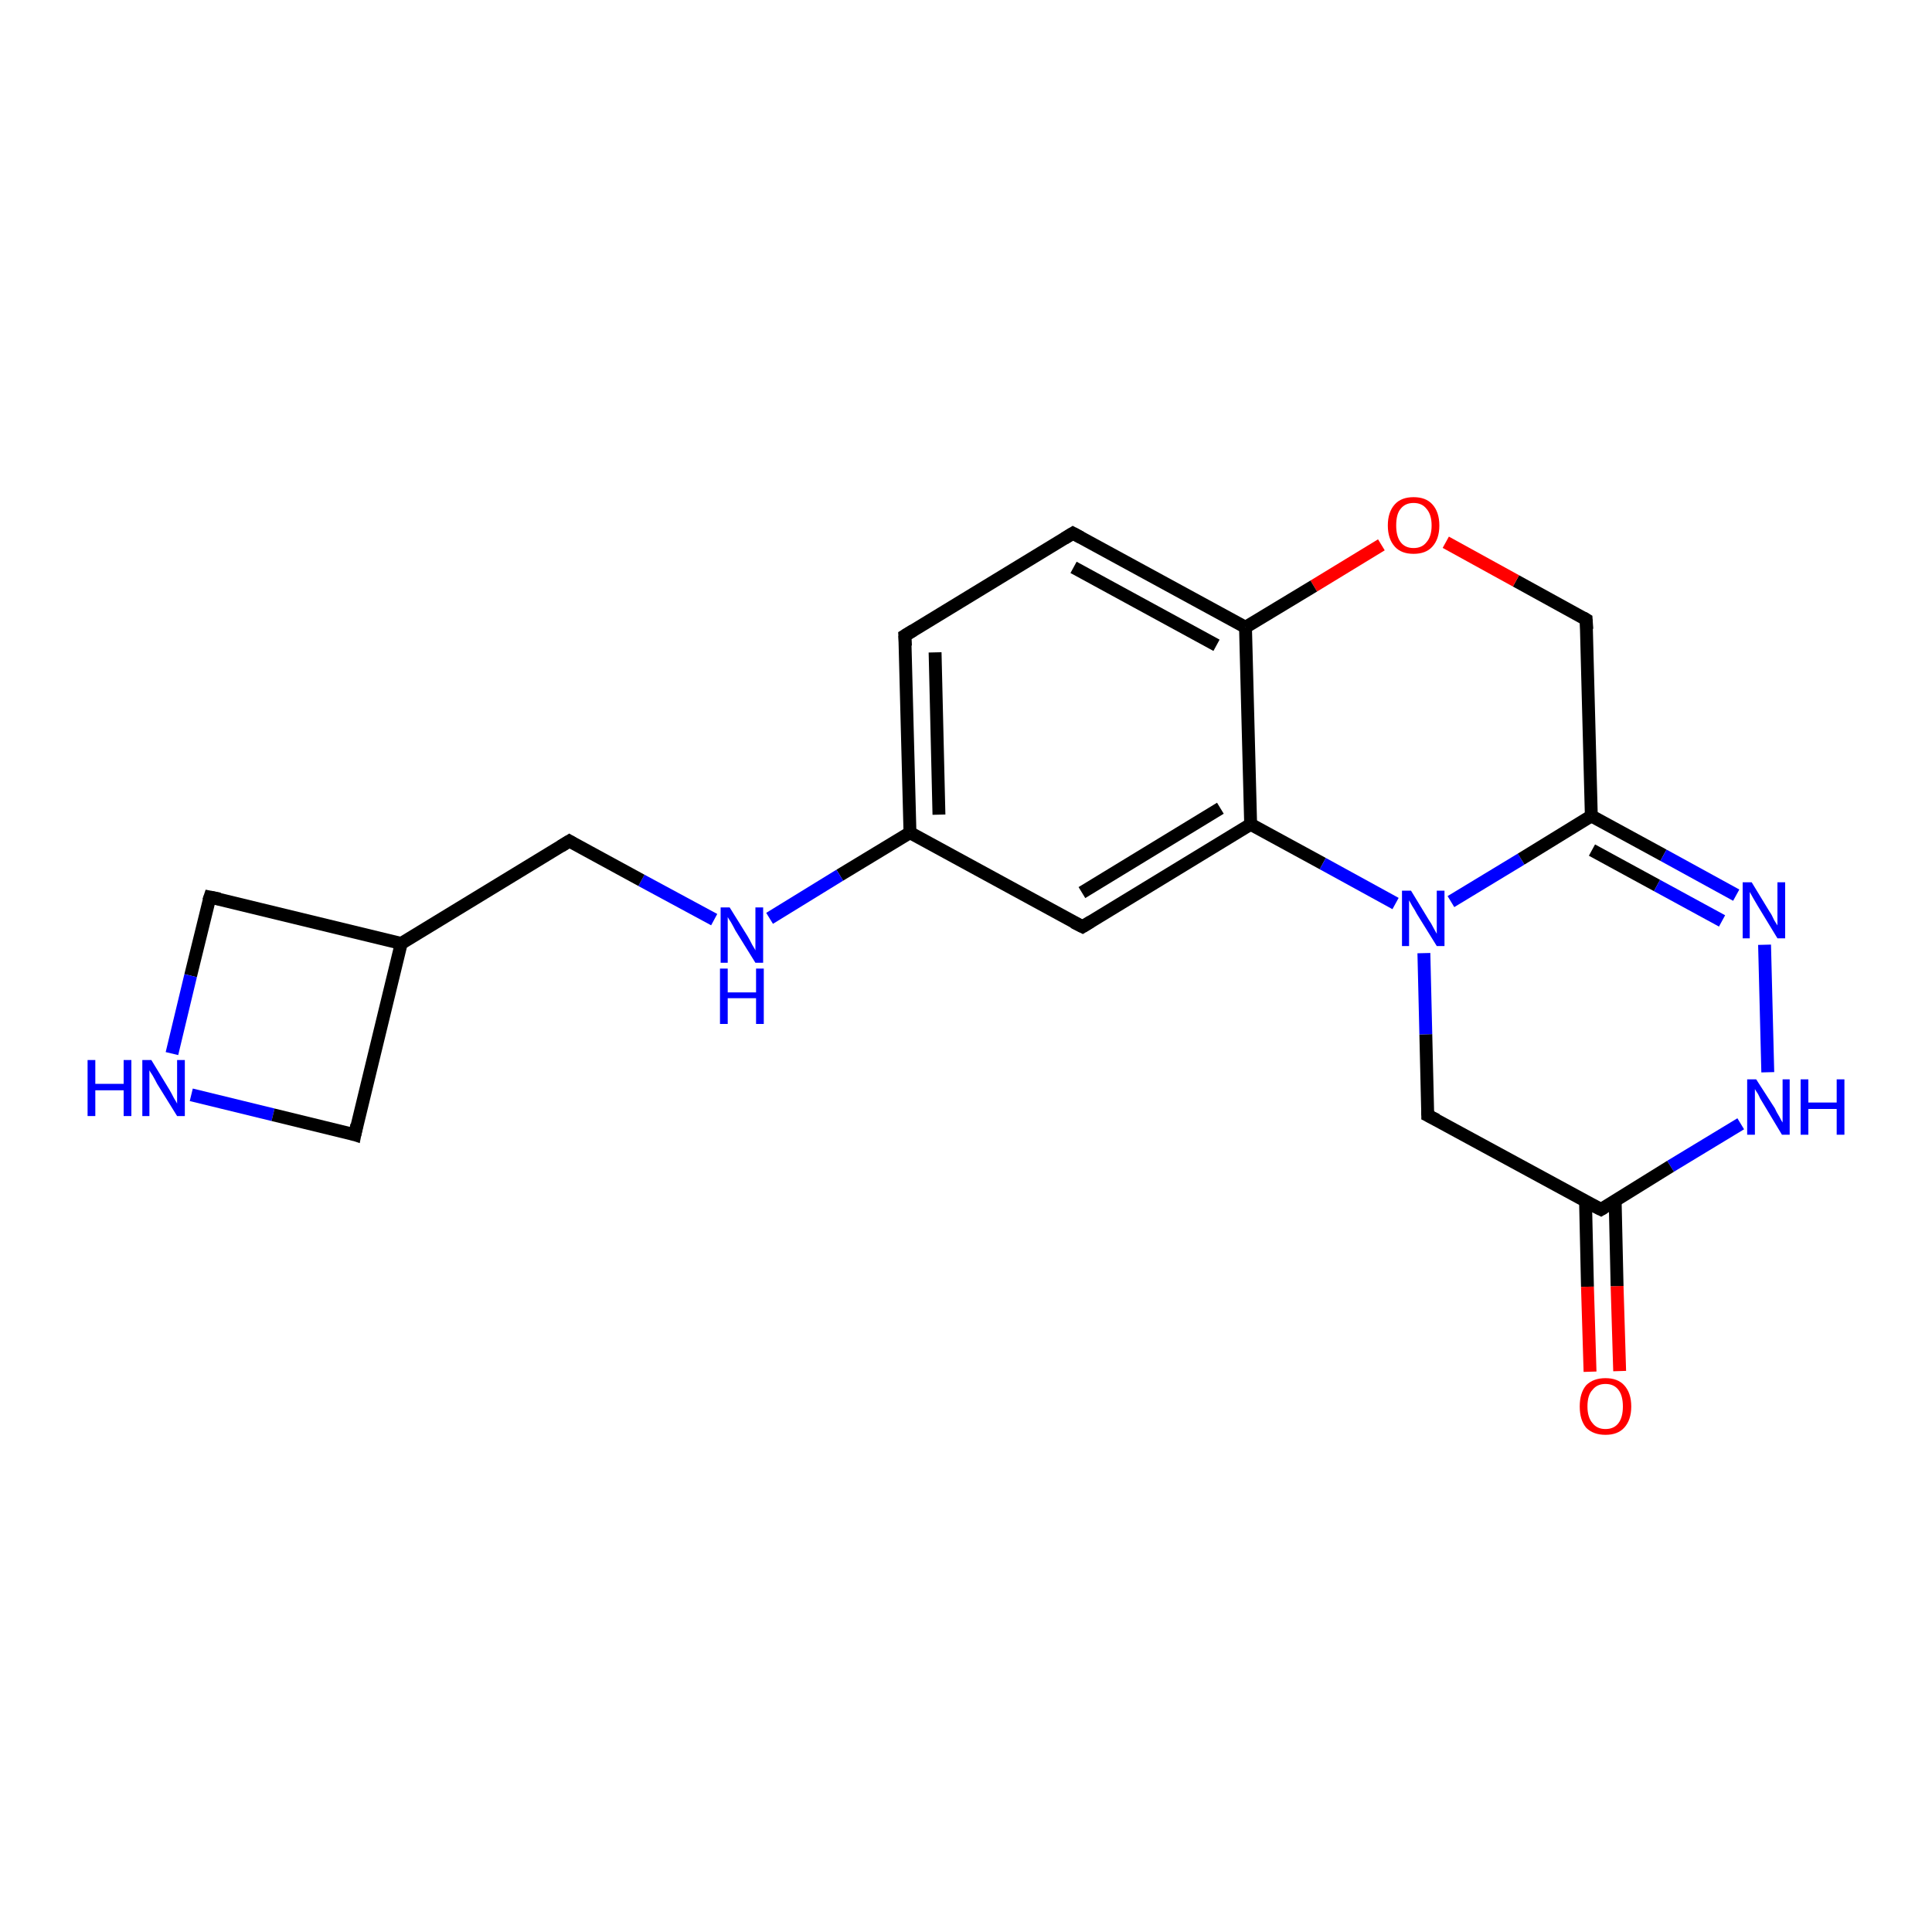 <?xml version='1.0' encoding='iso-8859-1'?>
<svg version='1.1' baseProfile='full'
              xmlns='http://www.w3.org/2000/svg'
                      xmlns:rdkit='http://www.rdkit.org/xml'
                      xmlns:xlink='http://www.w3.org/1999/xlink'
                  xml:space='preserve'
width='300px' height='300px' viewBox='0 0 300 300'>
<!-- END OF HEADER -->
<rect style='opacity:1.0;fill:#FFFFFF;stroke:none' width='300.0' height='300.0' x='0.0' y='0.0'> </rect>
<path class='bond-0 atom-0 atom-1' d='M 246.9,213.0 L 246.5,199.8' style='fill:none;fill-rule:evenodd;stroke:#FF0000;stroke-width:2.0px;stroke-linecap:butt;stroke-linejoin:miter;stroke-opacity:1' />
<path class='bond-0 atom-0 atom-1' d='M 246.5,199.8 L 246.2,186.5' style='fill:none;fill-rule:evenodd;stroke:#000000;stroke-width:2.0px;stroke-linecap:butt;stroke-linejoin:miter;stroke-opacity:1' />
<path class='bond-0 atom-0 atom-1' d='M 251.5,212.9 L 251.1,199.7' style='fill:none;fill-rule:evenodd;stroke:#FF0000;stroke-width:2.0px;stroke-linecap:butt;stroke-linejoin:miter;stroke-opacity:1' />
<path class='bond-0 atom-0 atom-1' d='M 251.1,199.7 L 250.8,186.4' style='fill:none;fill-rule:evenodd;stroke:#000000;stroke-width:2.0px;stroke-linecap:butt;stroke-linejoin:miter;stroke-opacity:1' />
<path class='bond-1 atom-1 atom-2' d='M 248.6,187.8 L 221.7,173.2' style='fill:none;fill-rule:evenodd;stroke:#000000;stroke-width:2.0px;stroke-linecap:butt;stroke-linejoin:miter;stroke-opacity:1' />
<path class='bond-2 atom-2 atom-3' d='M 221.7,173.2 L 221.4,160.6' style='fill:none;fill-rule:evenodd;stroke:#000000;stroke-width:2.0px;stroke-linecap:butt;stroke-linejoin:miter;stroke-opacity:1' />
<path class='bond-2 atom-2 atom-3' d='M 221.4,160.6 L 221.1,148.0' style='fill:none;fill-rule:evenodd;stroke:#0000FF;stroke-width:2.0px;stroke-linecap:butt;stroke-linejoin:miter;stroke-opacity:1' />
<path class='bond-3 atom-3 atom-4' d='M 225.3,140.0 L 236.2,133.4' style='fill:none;fill-rule:evenodd;stroke:#0000FF;stroke-width:2.0px;stroke-linecap:butt;stroke-linejoin:miter;stroke-opacity:1' />
<path class='bond-3 atom-3 atom-4' d='M 236.2,133.4 L 247.1,126.7' style='fill:none;fill-rule:evenodd;stroke:#000000;stroke-width:2.0px;stroke-linecap:butt;stroke-linejoin:miter;stroke-opacity:1' />
<path class='bond-4 atom-4 atom-5' d='M 247.1,126.7 L 246.3,96.2' style='fill:none;fill-rule:evenodd;stroke:#000000;stroke-width:2.0px;stroke-linecap:butt;stroke-linejoin:miter;stroke-opacity:1' />
<path class='bond-5 atom-5 atom-6' d='M 246.3,96.2 L 235.4,90.2' style='fill:none;fill-rule:evenodd;stroke:#000000;stroke-width:2.0px;stroke-linecap:butt;stroke-linejoin:miter;stroke-opacity:1' />
<path class='bond-5 atom-5 atom-6' d='M 235.4,90.2 L 224.5,84.2' style='fill:none;fill-rule:evenodd;stroke:#FF0000;stroke-width:2.0px;stroke-linecap:butt;stroke-linejoin:miter;stroke-opacity:1' />
<path class='bond-6 atom-6 atom-7' d='M 214.5,84.6 L 204.0,91.0' style='fill:none;fill-rule:evenodd;stroke:#FF0000;stroke-width:2.0px;stroke-linecap:butt;stroke-linejoin:miter;stroke-opacity:1' />
<path class='bond-6 atom-6 atom-7' d='M 204.0,91.0 L 193.4,97.4' style='fill:none;fill-rule:evenodd;stroke:#000000;stroke-width:2.0px;stroke-linecap:butt;stroke-linejoin:miter;stroke-opacity:1' />
<path class='bond-7 atom-7 atom-8' d='M 193.4,97.4 L 166.6,82.8' style='fill:none;fill-rule:evenodd;stroke:#000000;stroke-width:2.0px;stroke-linecap:butt;stroke-linejoin:miter;stroke-opacity:1' />
<path class='bond-7 atom-7 atom-8' d='M 188.9,100.2 L 166.7,88.1' style='fill:none;fill-rule:evenodd;stroke:#000000;stroke-width:2.0px;stroke-linecap:butt;stroke-linejoin:miter;stroke-opacity:1' />
<path class='bond-8 atom-8 atom-9' d='M 166.6,82.8 L 140.5,98.7' style='fill:none;fill-rule:evenodd;stroke:#000000;stroke-width:2.0px;stroke-linecap:butt;stroke-linejoin:miter;stroke-opacity:1' />
<path class='bond-9 atom-9 atom-10' d='M 140.5,98.7 L 141.3,129.3' style='fill:none;fill-rule:evenodd;stroke:#000000;stroke-width:2.0px;stroke-linecap:butt;stroke-linejoin:miter;stroke-opacity:1' />
<path class='bond-9 atom-9 atom-10' d='M 145.2,101.3 L 145.8,126.5' style='fill:none;fill-rule:evenodd;stroke:#000000;stroke-width:2.0px;stroke-linecap:butt;stroke-linejoin:miter;stroke-opacity:1' />
<path class='bond-10 atom-10 atom-11' d='M 141.3,129.3 L 130.4,135.9' style='fill:none;fill-rule:evenodd;stroke:#000000;stroke-width:2.0px;stroke-linecap:butt;stroke-linejoin:miter;stroke-opacity:1' />
<path class='bond-10 atom-10 atom-11' d='M 130.4,135.9 L 119.5,142.6' style='fill:none;fill-rule:evenodd;stroke:#0000FF;stroke-width:2.0px;stroke-linecap:butt;stroke-linejoin:miter;stroke-opacity:1' />
<path class='bond-11 atom-11 atom-12' d='M 110.9,142.8 L 99.6,136.7' style='fill:none;fill-rule:evenodd;stroke:#0000FF;stroke-width:2.0px;stroke-linecap:butt;stroke-linejoin:miter;stroke-opacity:1' />
<path class='bond-11 atom-11 atom-12' d='M 99.6,136.7 L 88.4,130.6' style='fill:none;fill-rule:evenodd;stroke:#000000;stroke-width:2.0px;stroke-linecap:butt;stroke-linejoin:miter;stroke-opacity:1' />
<path class='bond-12 atom-12 atom-13' d='M 88.4,130.6 L 62.3,146.5' style='fill:none;fill-rule:evenodd;stroke:#000000;stroke-width:2.0px;stroke-linecap:butt;stroke-linejoin:miter;stroke-opacity:1' />
<path class='bond-13 atom-13 atom-14' d='M 62.3,146.5 L 32.6,139.3' style='fill:none;fill-rule:evenodd;stroke:#000000;stroke-width:2.0px;stroke-linecap:butt;stroke-linejoin:miter;stroke-opacity:1' />
<path class='bond-14 atom-14 atom-15' d='M 32.6,139.3 L 29.6,151.5' style='fill:none;fill-rule:evenodd;stroke:#000000;stroke-width:2.0px;stroke-linecap:butt;stroke-linejoin:miter;stroke-opacity:1' />
<path class='bond-14 atom-14 atom-15' d='M 29.6,151.5 L 26.7,163.6' style='fill:none;fill-rule:evenodd;stroke:#0000FF;stroke-width:2.0px;stroke-linecap:butt;stroke-linejoin:miter;stroke-opacity:1' />
<path class='bond-15 atom-15 atom-16' d='M 29.7,170.0 L 42.4,173.1' style='fill:none;fill-rule:evenodd;stroke:#0000FF;stroke-width:2.0px;stroke-linecap:butt;stroke-linejoin:miter;stroke-opacity:1' />
<path class='bond-15 atom-15 atom-16' d='M 42.4,173.1 L 55.1,176.2' style='fill:none;fill-rule:evenodd;stroke:#000000;stroke-width:2.0px;stroke-linecap:butt;stroke-linejoin:miter;stroke-opacity:1' />
<path class='bond-16 atom-10 atom-17' d='M 141.3,129.3 L 168.1,143.9' style='fill:none;fill-rule:evenodd;stroke:#000000;stroke-width:2.0px;stroke-linecap:butt;stroke-linejoin:miter;stroke-opacity:1' />
<path class='bond-17 atom-17 atom-18' d='M 168.1,143.9 L 194.2,128.0' style='fill:none;fill-rule:evenodd;stroke:#000000;stroke-width:2.0px;stroke-linecap:butt;stroke-linejoin:miter;stroke-opacity:1' />
<path class='bond-17 atom-17 atom-18' d='M 168.0,138.6 L 189.5,125.5' style='fill:none;fill-rule:evenodd;stroke:#000000;stroke-width:2.0px;stroke-linecap:butt;stroke-linejoin:miter;stroke-opacity:1' />
<path class='bond-18 atom-4 atom-19' d='M 247.1,126.7 L 258.3,132.8' style='fill:none;fill-rule:evenodd;stroke:#000000;stroke-width:2.0px;stroke-linecap:butt;stroke-linejoin:miter;stroke-opacity:1' />
<path class='bond-18 atom-4 atom-19' d='M 258.3,132.8 L 269.6,139.0' style='fill:none;fill-rule:evenodd;stroke:#0000FF;stroke-width:2.0px;stroke-linecap:butt;stroke-linejoin:miter;stroke-opacity:1' />
<path class='bond-18 atom-4 atom-19' d='M 247.2,132.0 L 257.3,137.5' style='fill:none;fill-rule:evenodd;stroke:#000000;stroke-width:2.0px;stroke-linecap:butt;stroke-linejoin:miter;stroke-opacity:1' />
<path class='bond-18 atom-4 atom-19' d='M 257.3,137.5 L 267.4,143.0' style='fill:none;fill-rule:evenodd;stroke:#0000FF;stroke-width:2.0px;stroke-linecap:butt;stroke-linejoin:miter;stroke-opacity:1' />
<path class='bond-19 atom-19 atom-20' d='M 274.0,146.7 L 274.5,166.5' style='fill:none;fill-rule:evenodd;stroke:#0000FF;stroke-width:2.0px;stroke-linecap:butt;stroke-linejoin:miter;stroke-opacity:1' />
<path class='bond-20 atom-20 atom-1' d='M 270.3,174.5 L 259.4,181.1' style='fill:none;fill-rule:evenodd;stroke:#0000FF;stroke-width:2.0px;stroke-linecap:butt;stroke-linejoin:miter;stroke-opacity:1' />
<path class='bond-20 atom-20 atom-1' d='M 259.4,181.1 L 248.6,187.8' style='fill:none;fill-rule:evenodd;stroke:#000000;stroke-width:2.0px;stroke-linecap:butt;stroke-linejoin:miter;stroke-opacity:1' />
<path class='bond-21 atom-18 atom-3' d='M 194.2,128.0 L 205.4,134.1' style='fill:none;fill-rule:evenodd;stroke:#000000;stroke-width:2.0px;stroke-linecap:butt;stroke-linejoin:miter;stroke-opacity:1' />
<path class='bond-21 atom-18 atom-3' d='M 205.4,134.1 L 216.7,140.3' style='fill:none;fill-rule:evenodd;stroke:#0000FF;stroke-width:2.0px;stroke-linecap:butt;stroke-linejoin:miter;stroke-opacity:1' />
<path class='bond-22 atom-18 atom-7' d='M 194.2,128.0 L 193.4,97.4' style='fill:none;fill-rule:evenodd;stroke:#000000;stroke-width:2.0px;stroke-linecap:butt;stroke-linejoin:miter;stroke-opacity:1' />
<path class='bond-23 atom-16 atom-13' d='M 55.1,176.2 L 62.3,146.5' style='fill:none;fill-rule:evenodd;stroke:#000000;stroke-width:2.0px;stroke-linecap:butt;stroke-linejoin:miter;stroke-opacity:1' />
<path d='M 247.2,187.1 L 248.6,187.8 L 249.1,187.5' style='fill:none;stroke:#000000;stroke-width:2.0px;stroke-linecap:butt;stroke-linejoin:miter;stroke-opacity:1;' />
<path d='M 223.1,173.9 L 221.7,173.2 L 221.7,172.5' style='fill:none;stroke:#000000;stroke-width:2.0px;stroke-linecap:butt;stroke-linejoin:miter;stroke-opacity:1;' />
<path d='M 246.4,97.7 L 246.3,96.2 L 245.8,95.9' style='fill:none;stroke:#000000;stroke-width:2.0px;stroke-linecap:butt;stroke-linejoin:miter;stroke-opacity:1;' />
<path d='M 167.9,83.5 L 166.6,82.8 L 165.3,83.6' style='fill:none;stroke:#000000;stroke-width:2.0px;stroke-linecap:butt;stroke-linejoin:miter;stroke-opacity:1;' />
<path d='M 141.8,97.9 L 140.5,98.7 L 140.6,100.3' style='fill:none;stroke:#000000;stroke-width:2.0px;stroke-linecap:butt;stroke-linejoin:miter;stroke-opacity:1;' />
<path d='M 88.9,130.9 L 88.4,130.6 L 87.1,131.4' style='fill:none;stroke:#000000;stroke-width:2.0px;stroke-linecap:butt;stroke-linejoin:miter;stroke-opacity:1;' />
<path d='M 34.1,139.6 L 32.6,139.3 L 32.4,139.9' style='fill:none;stroke:#000000;stroke-width:2.0px;stroke-linecap:butt;stroke-linejoin:miter;stroke-opacity:1;' />
<path d='M 54.5,176.0 L 55.1,176.2 L 55.4,174.7' style='fill:none;stroke:#000000;stroke-width:2.0px;stroke-linecap:butt;stroke-linejoin:miter;stroke-opacity:1;' />
<path d='M 166.7,143.2 L 168.1,143.9 L 169.4,143.1' style='fill:none;stroke:#000000;stroke-width:2.0px;stroke-linecap:butt;stroke-linejoin:miter;stroke-opacity:1;' />
<path class='atom-0' d='M 245.3 218.4
Q 245.3 216.3, 246.3 215.1
Q 247.4 214.0, 249.3 214.0
Q 251.2 214.0, 252.2 215.1
Q 253.3 216.3, 253.3 218.4
Q 253.3 220.5, 252.2 221.7
Q 251.2 222.8, 249.3 222.8
Q 247.4 222.8, 246.3 221.7
Q 245.3 220.5, 245.3 218.4
M 249.3 221.9
Q 250.6 221.9, 251.3 221.0
Q 252.0 220.1, 252.0 218.4
Q 252.0 216.7, 251.3 215.8
Q 250.6 214.9, 249.3 214.9
Q 248.0 214.9, 247.3 215.8
Q 246.5 216.6, 246.5 218.4
Q 246.5 220.1, 247.3 221.0
Q 248.0 221.9, 249.3 221.9
' fill='#FF0000'/>
<path class='atom-3' d='M 219.1 138.3
L 221.9 142.9
Q 222.2 143.3, 222.6 144.1
Q 223.1 145.0, 223.1 145.0
L 223.1 138.3
L 224.3 138.3
L 224.3 146.9
L 223.1 146.9
L 220.0 141.9
Q 219.7 141.3, 219.3 140.7
Q 218.9 140.0, 218.8 139.8
L 218.8 146.9
L 217.7 146.9
L 217.7 138.3
L 219.1 138.3
' fill='#0000FF'/>
<path class='atom-6' d='M 215.5 81.6
Q 215.5 79.5, 216.6 78.3
Q 217.6 77.2, 219.5 77.2
Q 221.4 77.2, 222.4 78.3
Q 223.5 79.5, 223.5 81.6
Q 223.5 83.7, 222.4 84.9
Q 221.4 86.0, 219.5 86.0
Q 217.6 86.0, 216.6 84.9
Q 215.5 83.7, 215.5 81.6
M 219.5 85.1
Q 220.8 85.1, 221.5 84.2
Q 222.3 83.3, 222.3 81.6
Q 222.3 79.9, 221.5 79.0
Q 220.8 78.1, 219.5 78.1
Q 218.2 78.1, 217.5 79.0
Q 216.8 79.8, 216.8 81.6
Q 216.8 83.3, 217.5 84.2
Q 218.2 85.1, 219.5 85.1
' fill='#FF0000'/>
<path class='atom-11' d='M 113.3 140.9
L 116.1 145.4
Q 116.4 145.9, 116.8 146.7
Q 117.3 147.5, 117.3 147.6
L 117.3 140.9
L 118.5 140.9
L 118.5 149.5
L 117.3 149.5
L 114.2 144.5
Q 113.9 143.9, 113.5 143.2
Q 113.1 142.6, 113.0 142.4
L 113.0 149.5
L 111.9 149.5
L 111.9 140.9
L 113.3 140.9
' fill='#0000FF'/>
<path class='atom-11' d='M 111.8 150.4
L 113.0 150.4
L 113.0 154.1
L 117.4 154.1
L 117.4 150.4
L 118.6 150.4
L 118.6 159.0
L 117.4 159.0
L 117.4 155.0
L 113.0 155.0
L 113.0 159.0
L 111.8 159.0
L 111.8 150.4
' fill='#0000FF'/>
<path class='atom-15' d='M 13.6 164.6
L 14.8 164.6
L 14.8 168.3
L 19.2 168.3
L 19.2 164.6
L 20.4 164.6
L 20.4 173.3
L 19.2 173.3
L 19.2 169.3
L 14.8 169.3
L 14.8 173.3
L 13.6 173.3
L 13.6 164.6
' fill='#0000FF'/>
<path class='atom-15' d='M 23.5 164.6
L 26.3 169.2
Q 26.6 169.7, 27.0 170.5
Q 27.5 171.3, 27.5 171.4
L 27.5 164.6
L 28.7 164.6
L 28.7 173.3
L 27.5 173.3
L 24.4 168.3
Q 24.1 167.7, 23.7 167.0
Q 23.3 166.4, 23.2 166.2
L 23.2 173.3
L 22.1 173.3
L 22.1 164.6
L 23.5 164.6
' fill='#0000FF'/>
<path class='atom-19' d='M 272.0 137.0
L 274.8 141.6
Q 275.1 142.0, 275.5 142.9
Q 276.0 143.7, 276.0 143.7
L 276.0 137.0
L 277.2 137.0
L 277.2 145.7
L 276.0 145.7
L 272.9 140.6
Q 272.6 140.1, 272.2 139.4
Q 271.8 138.7, 271.7 138.5
L 271.7 145.7
L 270.6 145.7
L 270.6 137.0
L 272.0 137.0
' fill='#0000FF'/>
<path class='atom-20' d='M 272.7 167.6
L 275.6 172.1
Q 275.8 172.6, 276.3 173.4
Q 276.7 174.2, 276.8 174.3
L 276.8 167.6
L 277.9 167.6
L 277.9 176.2
L 276.7 176.2
L 273.7 171.2
Q 273.3 170.6, 273.0 169.9
Q 272.6 169.3, 272.5 169.1
L 272.5 176.2
L 271.3 176.2
L 271.3 167.6
L 272.7 167.6
' fill='#0000FF'/>
<path class='atom-20' d='M 279.6 167.6
L 280.8 167.6
L 280.8 171.2
L 285.2 171.2
L 285.2 167.6
L 286.4 167.6
L 286.4 176.2
L 285.2 176.2
L 285.2 172.2
L 280.8 172.2
L 280.8 176.2
L 279.6 176.2
L 279.6 167.6
' fill='#0000FF'/>
</svg>
